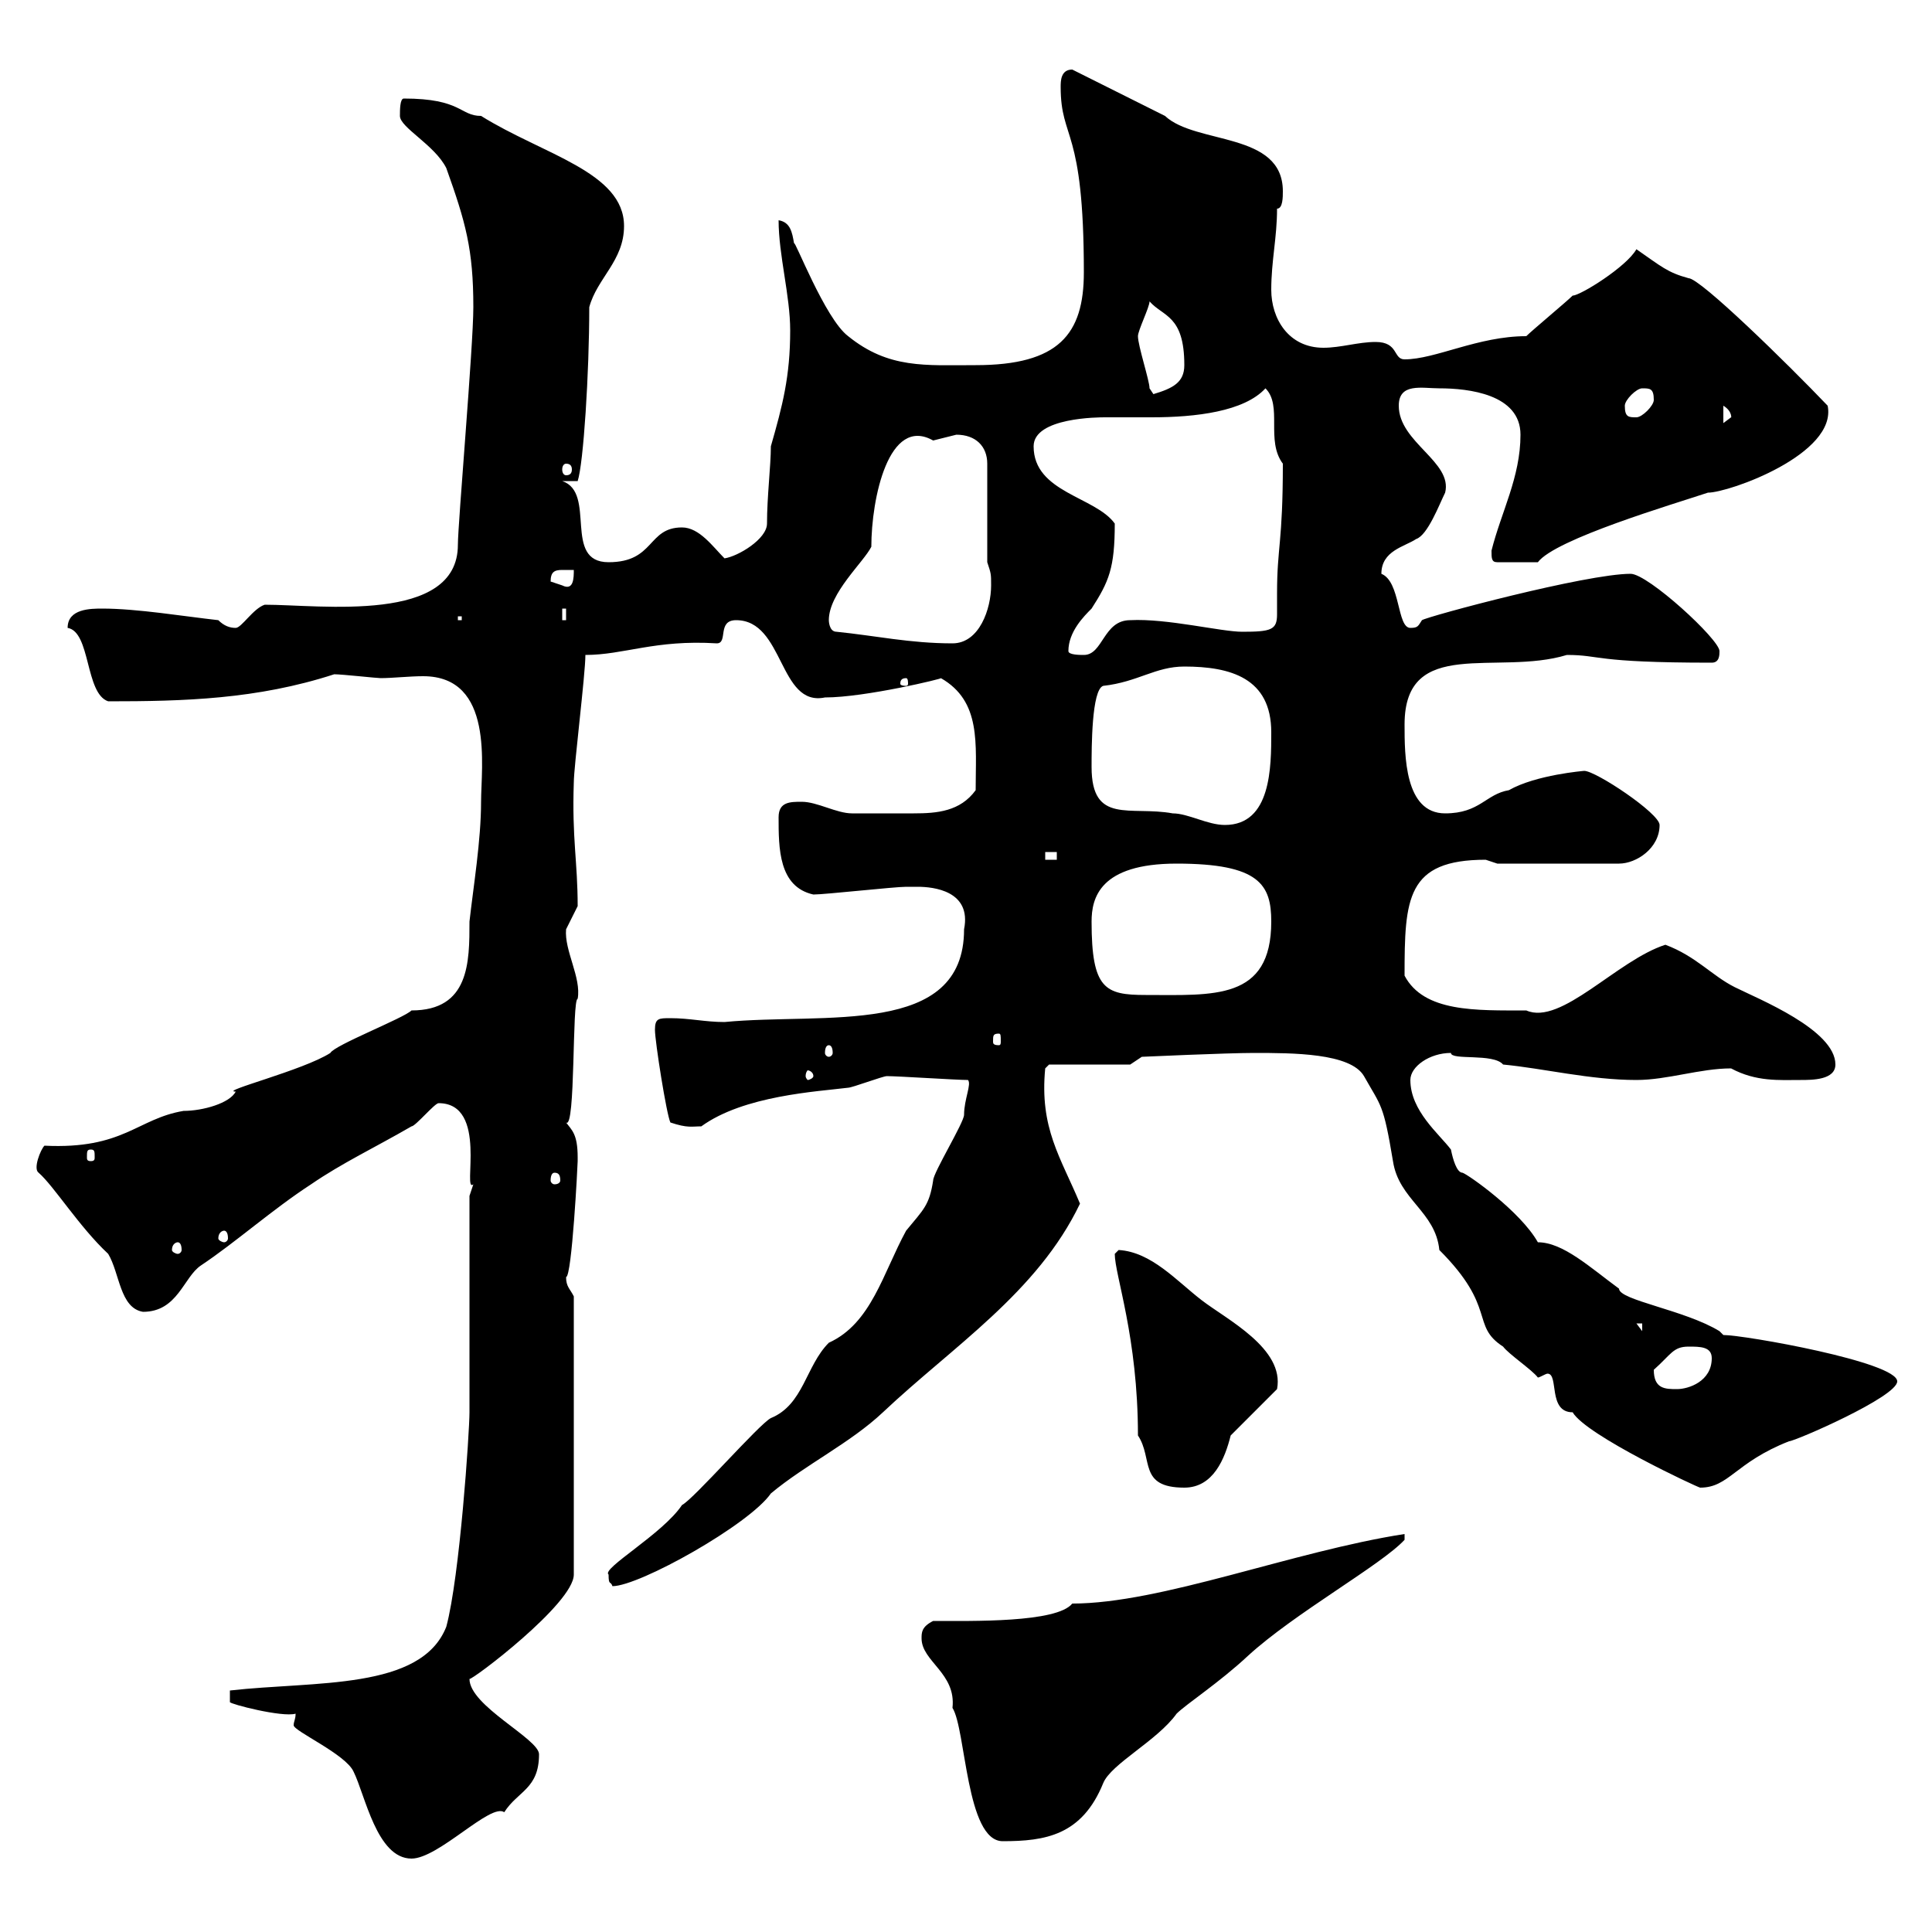 <svg xmlns="http://www.w3.org/2000/svg" xmlns:xlink="http://www.w3.org/1999/xlink" width="300" height="300"><path d="M45.90 266.10C45.90 267 45.60 267.30 45.60 267.90C45.60 268.80 53.70 272.40 54.90 275.10C56.70 278.70 58.50 288.60 63.90 288.60C68.10 288.60 76.20 279.90 78.30 281.40C80.40 278.10 83.70 277.80 83.70 272.40C83.70 270 72.90 264.90 72.90 260.70C73.20 261 89.10 249 89.10 244.50L89.10 201.30C88.50 200.10 87.90 199.80 87.90 198.30C88.80 198.30 89.70 180.90 89.70 180.30C89.70 180.30 89.70 180.30 89.70 179.70C89.70 176.10 88.80 175.50 87.90 174.30C89.40 175.50 88.80 155.10 89.70 155.10C90.30 151.80 87.60 147.60 87.90 144.30C87.90 144.30 89.70 140.70 89.70 140.70C89.70 133.80 88.80 130.20 89.10 121.50C89.10 119.10 90.90 104.70 90.90 101.70C96.90 101.70 101.70 99.30 111.30 99.90C113.10 99.90 111.30 96.30 114.30 96.30C121.80 96.30 120.90 109.80 128.10 108.30C134.40 108.30 146.70 105.30 146.10 105.30C152.40 108.90 151.50 115.50 151.50 122.70C149.10 126 145.50 126.30 141.90 126.30C140.10 126.30 134.40 126.30 132.30 126.30C129.90 126.30 126.90 124.50 124.50 124.50C122.70 124.50 120.90 124.50 120.90 126.90C120.90 131.70 120.90 137.70 126.30 138.90C128.10 138.90 138.90 137.70 140.70 137.70C140.70 137.70 141.30 137.70 142.50 137.70C144.90 137.70 150.90 138.30 149.70 144.30C149.70 161.10 128.10 157.20 112.50 158.70C109.50 158.70 107.10 158.10 104.10 158.10C102.30 158.10 101.70 158.10 101.70 159.90C101.70 161.70 103.50 173.10 104.10 174.30C106.80 175.20 107.40 174.90 108.90 174.90C115.50 170.10 126.90 169.50 131.70 168.90C132.30 168.90 137.10 167.10 137.70 167.10C139.50 167.10 148.50 167.70 150.30 167.70C150.90 168.30 149.70 170.70 149.70 173.10C149.70 174.30 144.90 182.10 144.90 183.30C144.30 187.20 143.40 187.80 140.70 191.10C137.10 197.70 135.30 205.50 128.70 208.50C125.10 212.10 124.80 218.10 119.70 220.20C117.90 221.10 107.70 232.80 105.90 233.70C102.90 238.20 93.30 243.60 94.50 244.50C94.50 246.30 94.80 245.40 95.10 246.30C99.30 246.30 116.40 236.70 119.70 231.90C125.10 227.40 132 224.10 137.10 219.30C147.90 209.10 161.10 200.70 167.70 186.90C164.70 179.70 161.40 175.20 162.30 165.90L162.90 165.30L175.50 165.30L177.30 164.10C177.30 164.10 190.50 163.50 194.70 163.50C200.70 163.50 209.70 163.50 211.80 167.10C214.50 171.90 214.80 171.30 216.30 180.30C217.20 186.30 222.90 188.10 223.50 194.10C232.50 203.10 228.30 205.80 233.40 209.10C234.30 210.30 237.90 212.70 238.80 213.90C239.10 213.90 240 213.30 240.30 213.30C242.10 213.30 240.30 219.30 244.20 219.30C246.30 222.90 263.70 231 264 231C268.50 231 269.40 227.10 277.80 223.80C278.70 223.80 294.60 216.90 294.60 214.50C294.60 211.50 270.90 207.30 267.60 207.30C267.60 207.30 267 206.70 267 206.70C261.60 203.40 251.40 201.90 251.40 200.10C246.90 196.80 242.70 192.90 238.80 192.90C236.10 188.10 228 182.40 227.10 182.10C226.20 182.10 225.60 180 225.30 178.50C223.50 176.10 219 172.50 219 167.70C219 165.60 222 163.50 225.30 163.50C225.30 164.70 231.90 163.50 233.40 165.30C239.70 165.90 246.90 167.70 254.10 167.70C258.90 167.70 264 165.90 268.80 165.90C272.70 168 276.30 167.70 279.60 167.70C281.40 167.70 285 167.70 285 165.30C285 159.90 273 155.10 269.40 153.30C265.80 151.50 263.40 148.50 258.60 146.70C251.10 149.10 242.40 159.30 237 156.90C229.20 156.90 221.10 157.20 218.10 151.50C218.10 139.50 218.40 133.50 230.70 133.50C230.70 133.50 232.50 134.10 232.50 134.10L251.40 134.10C254.10 134.10 257.70 131.70 257.70 128.10C257.70 126.30 247.80 119.70 246 119.70C246 119.70 238.50 120.30 234.30 122.70C230.70 123.30 229.80 126.30 224.40 126.30C218.10 126.30 218.10 117.30 218.10 112.50C218.10 98.70 232.50 105 243.30 101.70C248.70 101.70 247.20 102.90 265.80 102.90C267 102.90 267 101.70 267 101.10C267 99.30 255.90 89.10 253.20 89.10C246.30 89.10 221.70 95.70 220.80 96.30C220.20 97.20 220.20 97.50 219 97.50C216.90 97.50 217.50 90.30 214.50 89.10C214.50 85.50 218.10 84.90 219.90 83.70C221.70 83.10 223.50 78.30 224.40 76.50C225.60 71.70 217.20 68.70 217.20 63C217.20 59.40 220.80 60.30 223.50 60.30C228 60.30 236.10 61.20 236.10 67.50C236.10 74.10 233.10 79.50 231.60 85.50C231.60 86.70 231.60 87.30 232.50 87.30L238.80 87.30C241.50 83.70 259.80 78.30 265.20 76.50C268.50 76.50 285.30 70.50 283.80 63C277.50 56.40 264 43.20 262.20 43.20C258.90 42.30 258 41.40 254.10 38.70C252.60 41.40 245.40 45.90 244.20 45.90C243.30 46.80 237.90 51.30 237 52.20C229.50 52.20 222.90 55.80 218.10 55.80C216.30 55.80 217.20 53.10 213.60 53.10C210.90 53.10 208.20 54 205.50 54C200.10 54 197.40 49.50 197.40 45C197.40 40.50 198.30 36.90 198.30 32.40C199.20 32.40 199.20 30.60 199.20 29.70C199.20 20.40 185.70 22.50 180.90 18C179.10 17.10 168.30 11.70 166.50 10.80C164.70 10.80 164.70 12.60 164.70 13.50C164.70 21.90 168.30 19.50 168.30 42.30C168.30 51.90 164.40 56.70 151.50 56.70C143.70 56.70 138 57.30 131.70 52.20C128.10 49.50 123.30 36.90 123.30 37.80C123 36 122.70 34.50 120.90 34.20C120.90 39.60 122.70 45.90 122.70 51.30C122.70 58.50 121.50 63 119.70 69.30C119.70 72.30 119.10 77.10 119.10 81.30C119.10 83.70 114.60 86.40 112.50 86.70C110.70 84.90 108.60 81.90 105.90 81.90C100.50 81.90 101.70 87.30 94.50 87.30C87.30 87.30 92.70 76.50 87.30 74.70L89.70 74.70C90.60 72 91.50 57.90 91.50 47.70C92.70 43.20 96.90 40.50 96.90 35.10C96.90 26.70 84.30 24 74.70 18C71.40 18 71.70 15.30 62.70 15.30C62.10 15.30 62.10 17.10 62.10 18C62.10 19.80 67.50 22.50 69.30 26.10C72.30 34.50 73.50 38.70 73.50 47.70C73.50 53.70 71.10 81.30 71.10 84.60C71.10 96.90 49.80 93.90 41.10 93.90C39.30 94.50 37.50 97.50 36.60 97.50C35.70 97.50 34.80 97.20 33.90 96.30C28.50 95.70 21.30 94.50 15.90 94.50C14.10 94.50 10.50 94.50 10.50 97.50C14.10 98.10 13.20 107.70 16.80 108.90C28.50 108.90 39.90 108.60 51.90 104.70C53.10 104.70 58.50 105.30 59.10 105.30C60.90 105.30 63.60 105 65.70 105C76.80 105 74.70 119.10 74.70 124.50C74.70 130.50 73.50 137.70 72.90 143.10C72.90 149.40 72.90 156.90 63.90 156.90C62.70 158.10 51.90 162.30 51.30 163.50C47.10 166.20 33.90 169.50 36.60 169.50C35.70 171.30 31.50 172.50 28.50 172.50C21.30 173.70 19.20 178.50 6.90 177.90C6.30 178.50 5.10 181.50 6 182.10C8.40 184.20 12.30 190.50 16.80 194.70C18.60 197.70 18.60 203.10 22.20 203.70C27.60 203.70 28.50 198.30 31.20 196.50C36.60 192.90 42.30 187.80 48.30 183.90C53.10 180.60 58.20 178.20 63.90 174.90C64.50 174.90 67.50 171.30 68.10 171.30C75.90 171.30 71.70 185.40 73.50 183.90C73.50 183.90 72.90 185.70 72.90 185.70L72.90 219.30C72.90 222.30 71.40 244.80 69.30 252.60C65.40 262.50 48.90 261 35.70 262.50L35.70 264.30C35.70 264.60 43.80 266.70 45.90 266.10ZM143.10 254.40C143.10 258 148.50 259.80 147.90 265.20C150 268.50 150 285.90 155.70 285.90C162.30 285.90 168 285 171.30 276.90C172.50 273.90 179.70 270.30 182.70 266.10C184.20 264.60 189.30 261.30 193.80 257.10C201 250.50 214.50 243 218.10 239.10L218.10 238.20C200.70 240.90 180.30 249 166.50 249C164.10 252 150.90 251.70 144.90 251.70C143.10 252.60 143.10 253.50 143.10 254.40ZM176.70 222.90C179.10 226.50 176.70 231 183.90 231C188.40 231 190.20 226.50 191.10 222.90L198.30 215.70C199.50 209.40 190.50 204.90 186.60 201.90C182.70 198.90 178.80 194.40 173.70 194.10C173.70 194.10 173.10 194.70 173.10 194.70C173.10 198 176.70 207.60 176.70 222.90ZM256.80 212.70C259.50 210.30 259.80 209.10 262.20 209.10C264 209.10 265.80 209.10 265.80 210.90C265.80 214.50 262.20 215.70 260.40 215.70C258.60 215.70 256.80 215.70 256.80 212.70ZM254.10 205.50L255 205.50L255 206.70ZM27.60 192.90C27.90 192.90 28.20 193.20 28.20 194.10C28.20 194.40 27.90 194.70 27.60 194.70C27.30 194.70 26.70 194.40 26.70 194.10C26.70 193.20 27.30 192.90 27.60 192.90ZM34.80 191.10C35.10 191.10 35.40 191.40 35.40 192.30C35.40 192.60 35.10 192.90 34.80 192.90C34.50 192.90 33.90 192.60 33.90 192.30C33.90 191.40 34.50 191.10 34.80 191.10ZM86.10 182.10C86.70 182.10 87 182.40 87 183.30C87 183.60 86.70 183.90 86.10 183.90C85.80 183.90 85.50 183.60 85.50 183.30C85.50 182.40 85.80 182.10 86.10 182.10ZM14.10 178.50C14.70 178.50 14.70 178.80 14.70 179.70C14.70 180 14.70 180.30 14.10 180.30C13.50 180.30 13.50 180 13.50 179.70C13.50 178.80 13.50 178.50 14.10 178.50ZM126.30 167.10C126.30 167.40 125.70 167.70 125.40 167.70C125.40 167.70 125.10 167.40 125.10 167.10C125.10 166.50 125.40 166.20 125.40 166.20C125.70 166.20 126.30 166.50 126.30 167.10ZM128.70 162.30C129 162.30 129.30 162.60 129.30 163.50C129.30 163.80 129 164.10 128.70 164.10C128.40 164.10 128.10 163.80 128.10 163.50C128.10 162.60 128.40 162.30 128.70 162.30ZM155.10 160.50C155.40 160.50 155.40 160.80 155.40 161.70C155.40 162 155.40 162.30 155.10 162.30C154.20 162.30 154.20 162 154.20 161.70C154.20 160.80 154.20 160.50 155.10 160.50ZM169.50 143.10C169.50 139.50 170.70 134.10 182.70 134.10C195.60 134.10 197.40 137.40 197.40 143.10C197.40 155.40 188.40 154.50 177.90 154.50C171.60 154.50 169.50 153.60 169.50 143.10ZM162.30 132.30L164.10 132.30L164.10 133.50L162.30 133.50ZM169.50 119.10C169.50 116.10 169.50 107.10 171.30 106.50C176.70 105.90 179.40 103.50 183.90 103.50C191.10 103.50 197.40 105.30 197.40 113.70C197.40 119.10 197.40 128.10 190.20 128.10C187.50 128.10 184.50 126.30 182.10 126.30C175.50 125.10 169.50 128.10 169.50 119.10ZM140.70 105.30C141 105.30 141 105.90 141 106.20C141 106.20 141 106.50 140.70 106.50C139.80 106.50 139.80 106.20 139.80 106.20C139.80 105.90 139.80 105.30 140.70 105.30ZM165.90 101.10C165.90 98.10 168.30 95.70 169.50 94.50C172.20 90.30 173.10 88.20 173.10 81.30C170.10 77.10 160.50 76.50 160.50 69.30C160.50 64.80 170.70 64.80 171.60 64.80C173.70 64.80 176.10 64.80 178.80 64.80C185.70 64.80 193.20 63.90 196.50 60.30C199.20 63 196.50 68.40 199.20 72C199.20 84.30 198.30 84.90 198.30 92.10C198.30 93.60 198.30 94.50 198.30 95.40C198.30 97.80 197.40 98.10 192.90 98.10C189.60 98.10 181.20 96 175.50 96.30C171.30 96.30 171.30 101.70 168.30 101.70C167.70 101.70 165.90 101.70 165.90 101.10ZM129.90 98.10C128.70 98.10 128.70 96.30 128.70 96.30C128.70 92.10 134.10 87.30 135.30 84.90C135.30 77.40 138 64.50 144.90 68.40C144.90 68.40 148.50 67.50 148.50 67.50C151.50 67.50 153.30 69.30 153.30 72L153.30 87.30C153.90 89.10 153.90 89.10 153.90 90.90C153.90 94.50 152.10 99.90 147.90 99.90C141.30 99.90 135.90 98.70 129.90 98.10ZM71.10 95.70L71.70 95.70L71.70 96.30L71.10 96.30ZM87.30 94.50L87.90 94.50L87.90 96.30L87.30 96.30ZM85.50 90.30C85.50 88.80 86.10 88.50 87.30 88.50C87.90 88.50 88.80 88.50 89.10 88.50C89.10 89.70 89.10 91.80 87.30 90.90C87.30 90.90 85.50 90.30 85.50 90.30ZM87.90 72C88.50 72 88.80 72.30 88.80 72.90C88.80 73.50 88.50 73.80 87.90 73.80C87.60 73.80 87.30 73.50 87.30 72.90C87.30 72.30 87.60 72 87.90 72ZM267.60 63C269.10 63.90 268.80 65.10 268.80 64.80C268.80 64.80 267.60 65.70 267.60 65.70ZM252.30 63C252.30 62.10 254.10 60.30 255 60.30C256.20 60.30 256.80 60.30 256.80 62.10C256.80 63 255 64.80 254.10 64.80C252.90 64.80 252.30 64.80 252.30 63ZM176.70 52.20C176.70 51.30 178.50 47.70 178.50 46.80C180.60 49.20 183.90 48.90 183.90 56.70C183.90 59.40 182.10 60.30 179.10 61.20C179.10 61.20 178.50 60.30 178.50 60.30C178.50 59.10 176.70 53.70 176.70 52.20Z"/></svg>